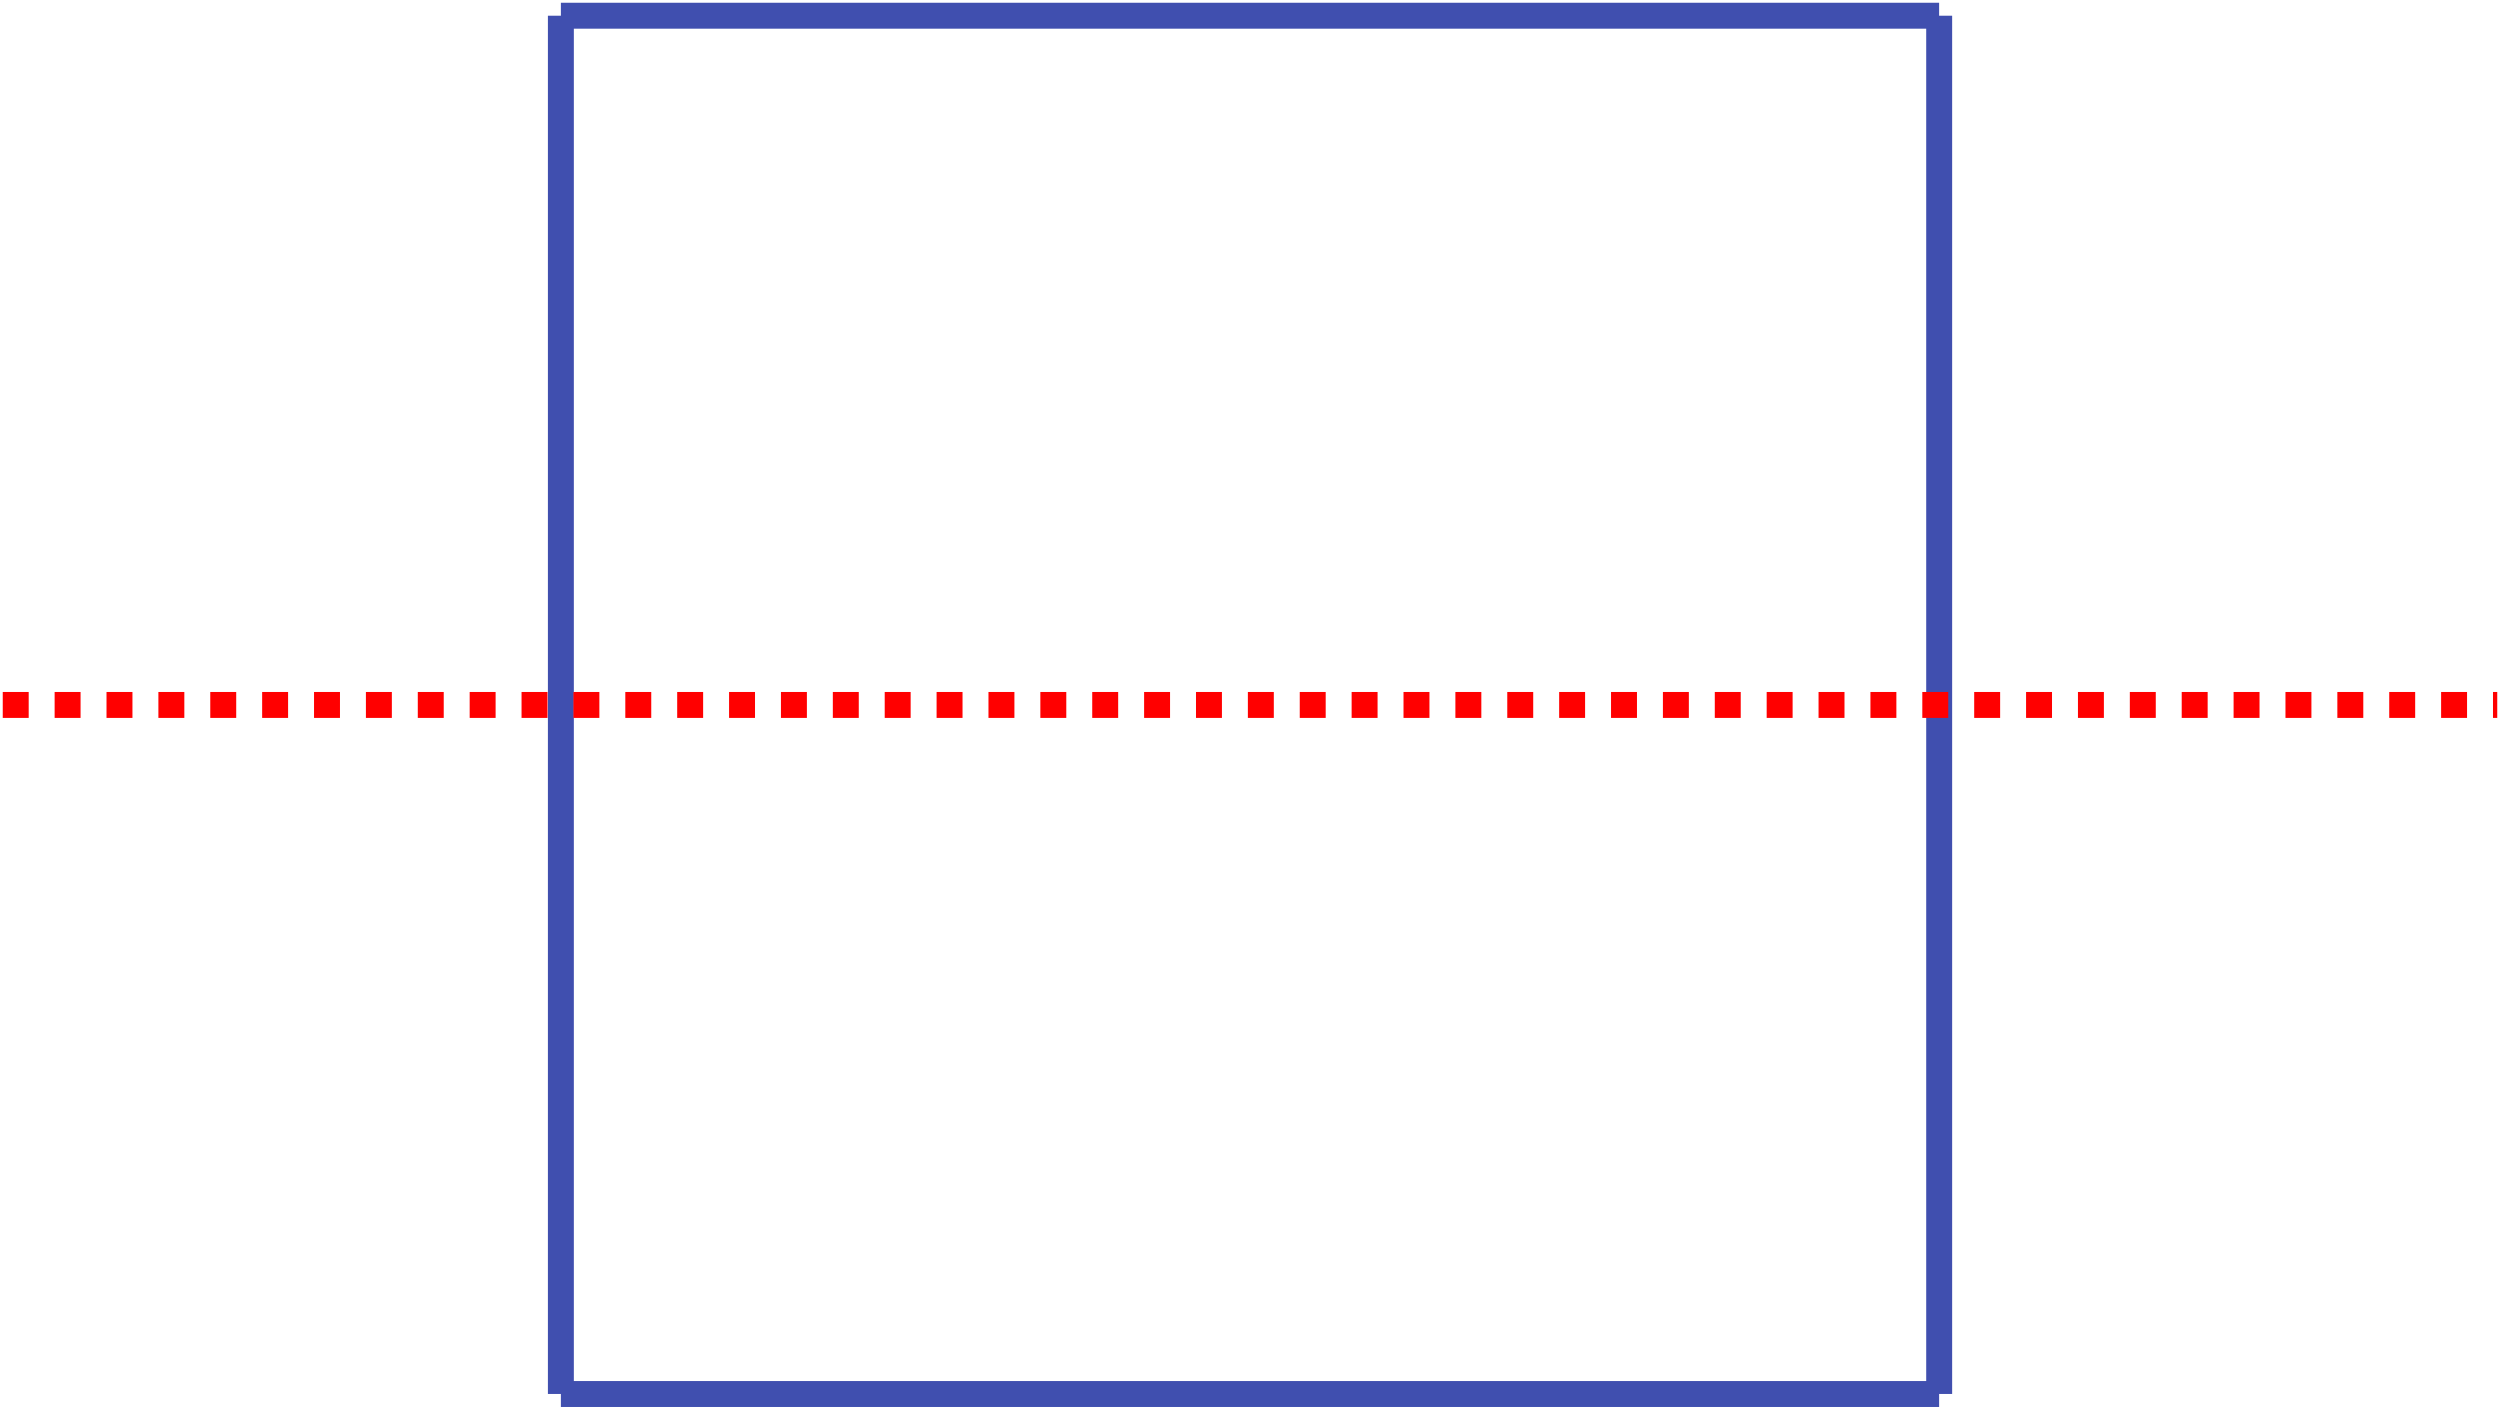 <svg xmlns="http://www.w3.org/2000/svg" width="182.128" height="102.701" viewBox="0 0 48.188 27.173" fill="none" stroke-width=".5" xmlns:v="https://vecta.io/nano"><path d="M10.811.303h13.283m0 0h13.283m-26.566 0v13.283m0 0v13.283M37.378.303v13.283m0 0v13.283m-26.567.001h13.283m0 0h13.283" stroke="#404faf"/><path d="M.053 13.588h48.082" stroke="red" stroke-dasharray="0.5, 0.5"/></svg>